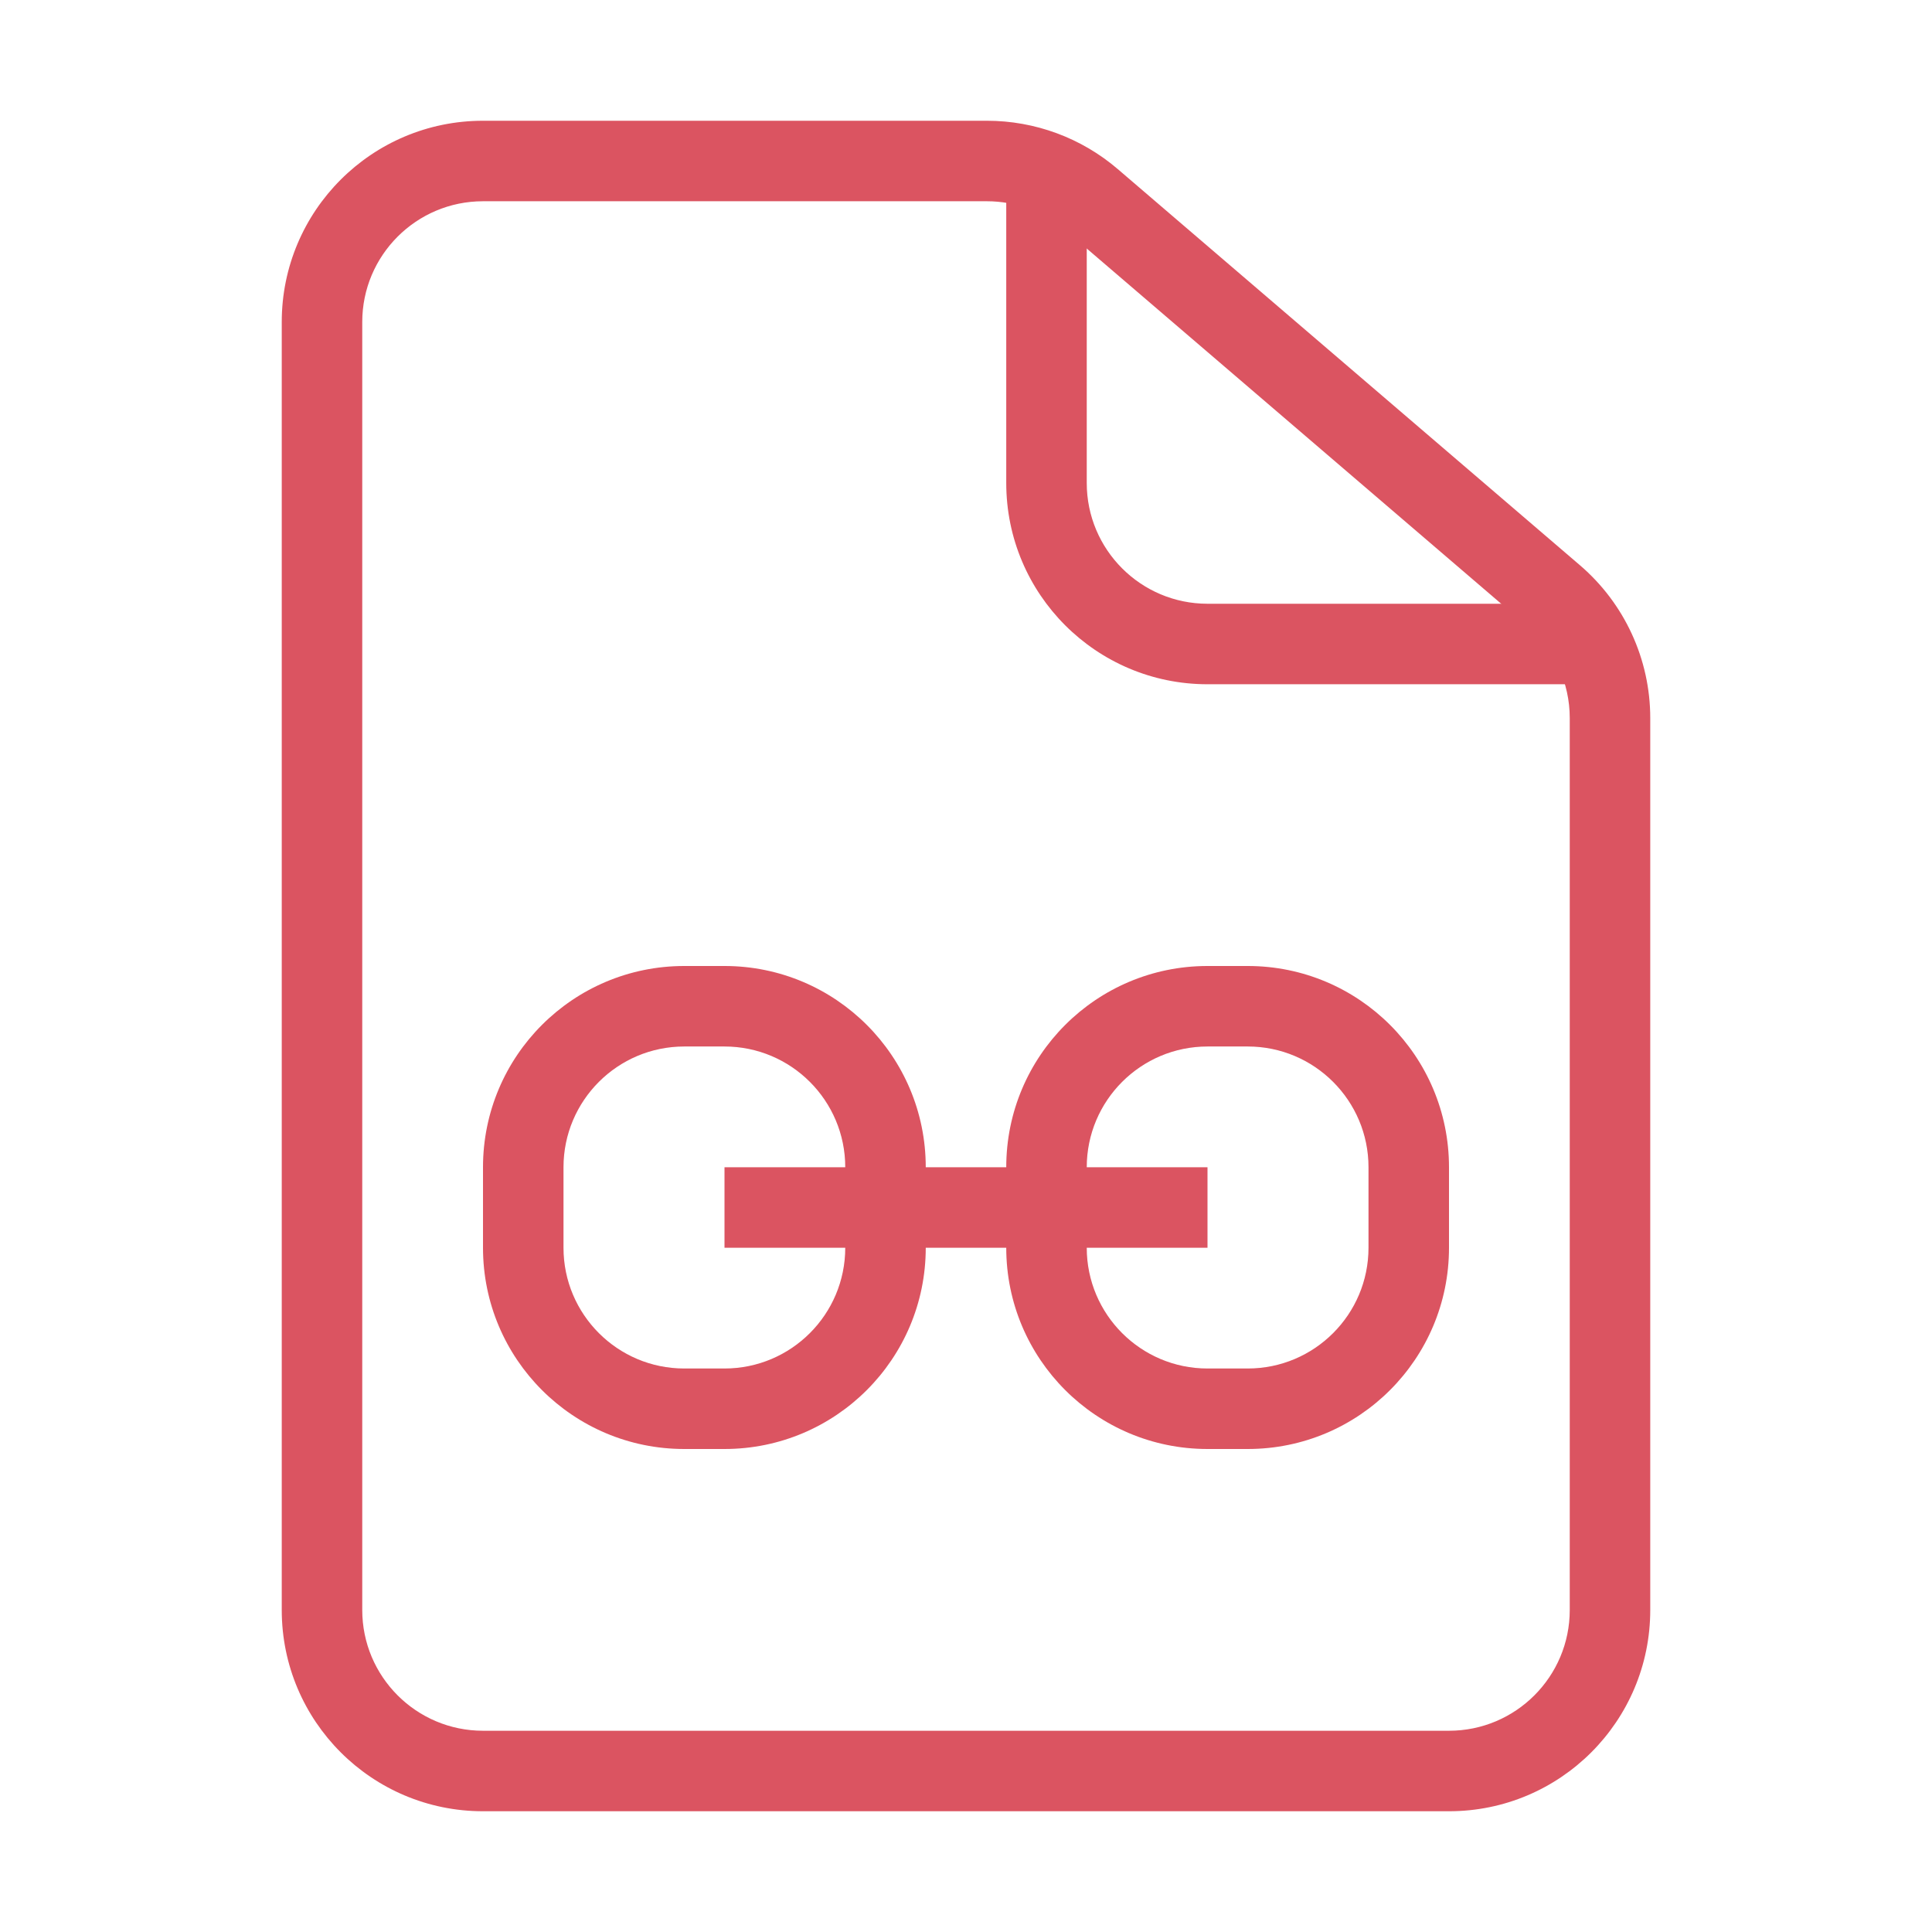 <svg fill="none" height="300" viewBox="0 0 24 24" width="300" xmlns="http://www.w3.org/2000/svg" version="1.1" xmlns:xlink="http://www.w3.org/1999/xlink" xmlns:svgjs="http://svgjs.dev/svgjs"><g width="100%" height="100%" transform="matrix(1,0,0,1,0,0)"><g clip-rule="evenodd" fill="#000" fill-rule="evenodd"><path d="m6 2.5c-.828 0-1.5.672-1.5 1.5v16c0 .828.672 1.5 1.5 1.5h12c.828 0 1.5-.672 1.5-1.5v-11.08c0-.438-.191-.854-.524-1.139l-5.74-4.92c-.272-.233-.618-.361-.976-.361zm-2.5 1.5c0-1.381 1.119-2.5 2.5-2.5h6.26c.597 0 1.174.213 1.627.602l5.74 4.92c.554.475.873 1.168.873 1.898v11.08c0 1.381-1.119 2.5-2.5 2.5h-12c-1.381 0-2.5-1.119-2.5-2.5z" fill="#db5461" fill-opacity="1" data-original-color="#000000ff" stroke="none" stroke-opacity="1"/><path d="m12.5 6v-3.5h1v3.5c0 .828.672 1.5 1.5 1.5h4.5v1h-4.5c-1.381 0-2.5-1.119-2.5-2.5z" fill="#db5461" fill-opacity="1" data-original-color="#000000ff" stroke="none" stroke-opacity="1"/><path d="m18 15.5c0 1.381-1.119 2.5-2.5 2.5h-.5c-1.381 0-2.5-1.119-2.5-2.5v-1c0-1.381 1.119-2.5 2.5-2.5h.5c1.381 0 2.5 1.119 2.5 2.5zm-2.5 1.5c.828 0 1.5-.672 1.5-1.5v-1c0-.828-.672-1.5-1.5-1.5h-.5c-.828 0-1.5.672-1.5 1.5v1c0 .828.672 1.5 1.5 1.5z" fill="#db5461" fill-opacity="1" data-original-color="#000000ff" stroke="none" stroke-opacity="1"/><path d="m11.5 15.5c0 1.381-1.119 2.5-2.5 2.5h-.5c-1.381 0-2.5-1.119-2.5-2.5v-1c0-1.381 1.119-2.5 2.5-2.5h.5c1.381 0 2.5 1.119 2.5 2.5zm-2.5 1.5c.828 0 1.5-.672 1.5-1.5v-1c0-.828-.672-1.5-1.5-1.5h-.5c-.828 0-1.5.672-1.5 1.5v1c0 .828.672 1.5 1.5 1.5z" fill="#db5461" fill-opacity="1" data-original-color="#000000ff" stroke="none" stroke-opacity="1"/><path d="m9 14.5h6v1h-6z" fill="#db5461" fill-opacity="1" data-original-color="#000000ff" stroke="none" stroke-opacity="1"/></g></g></svg>